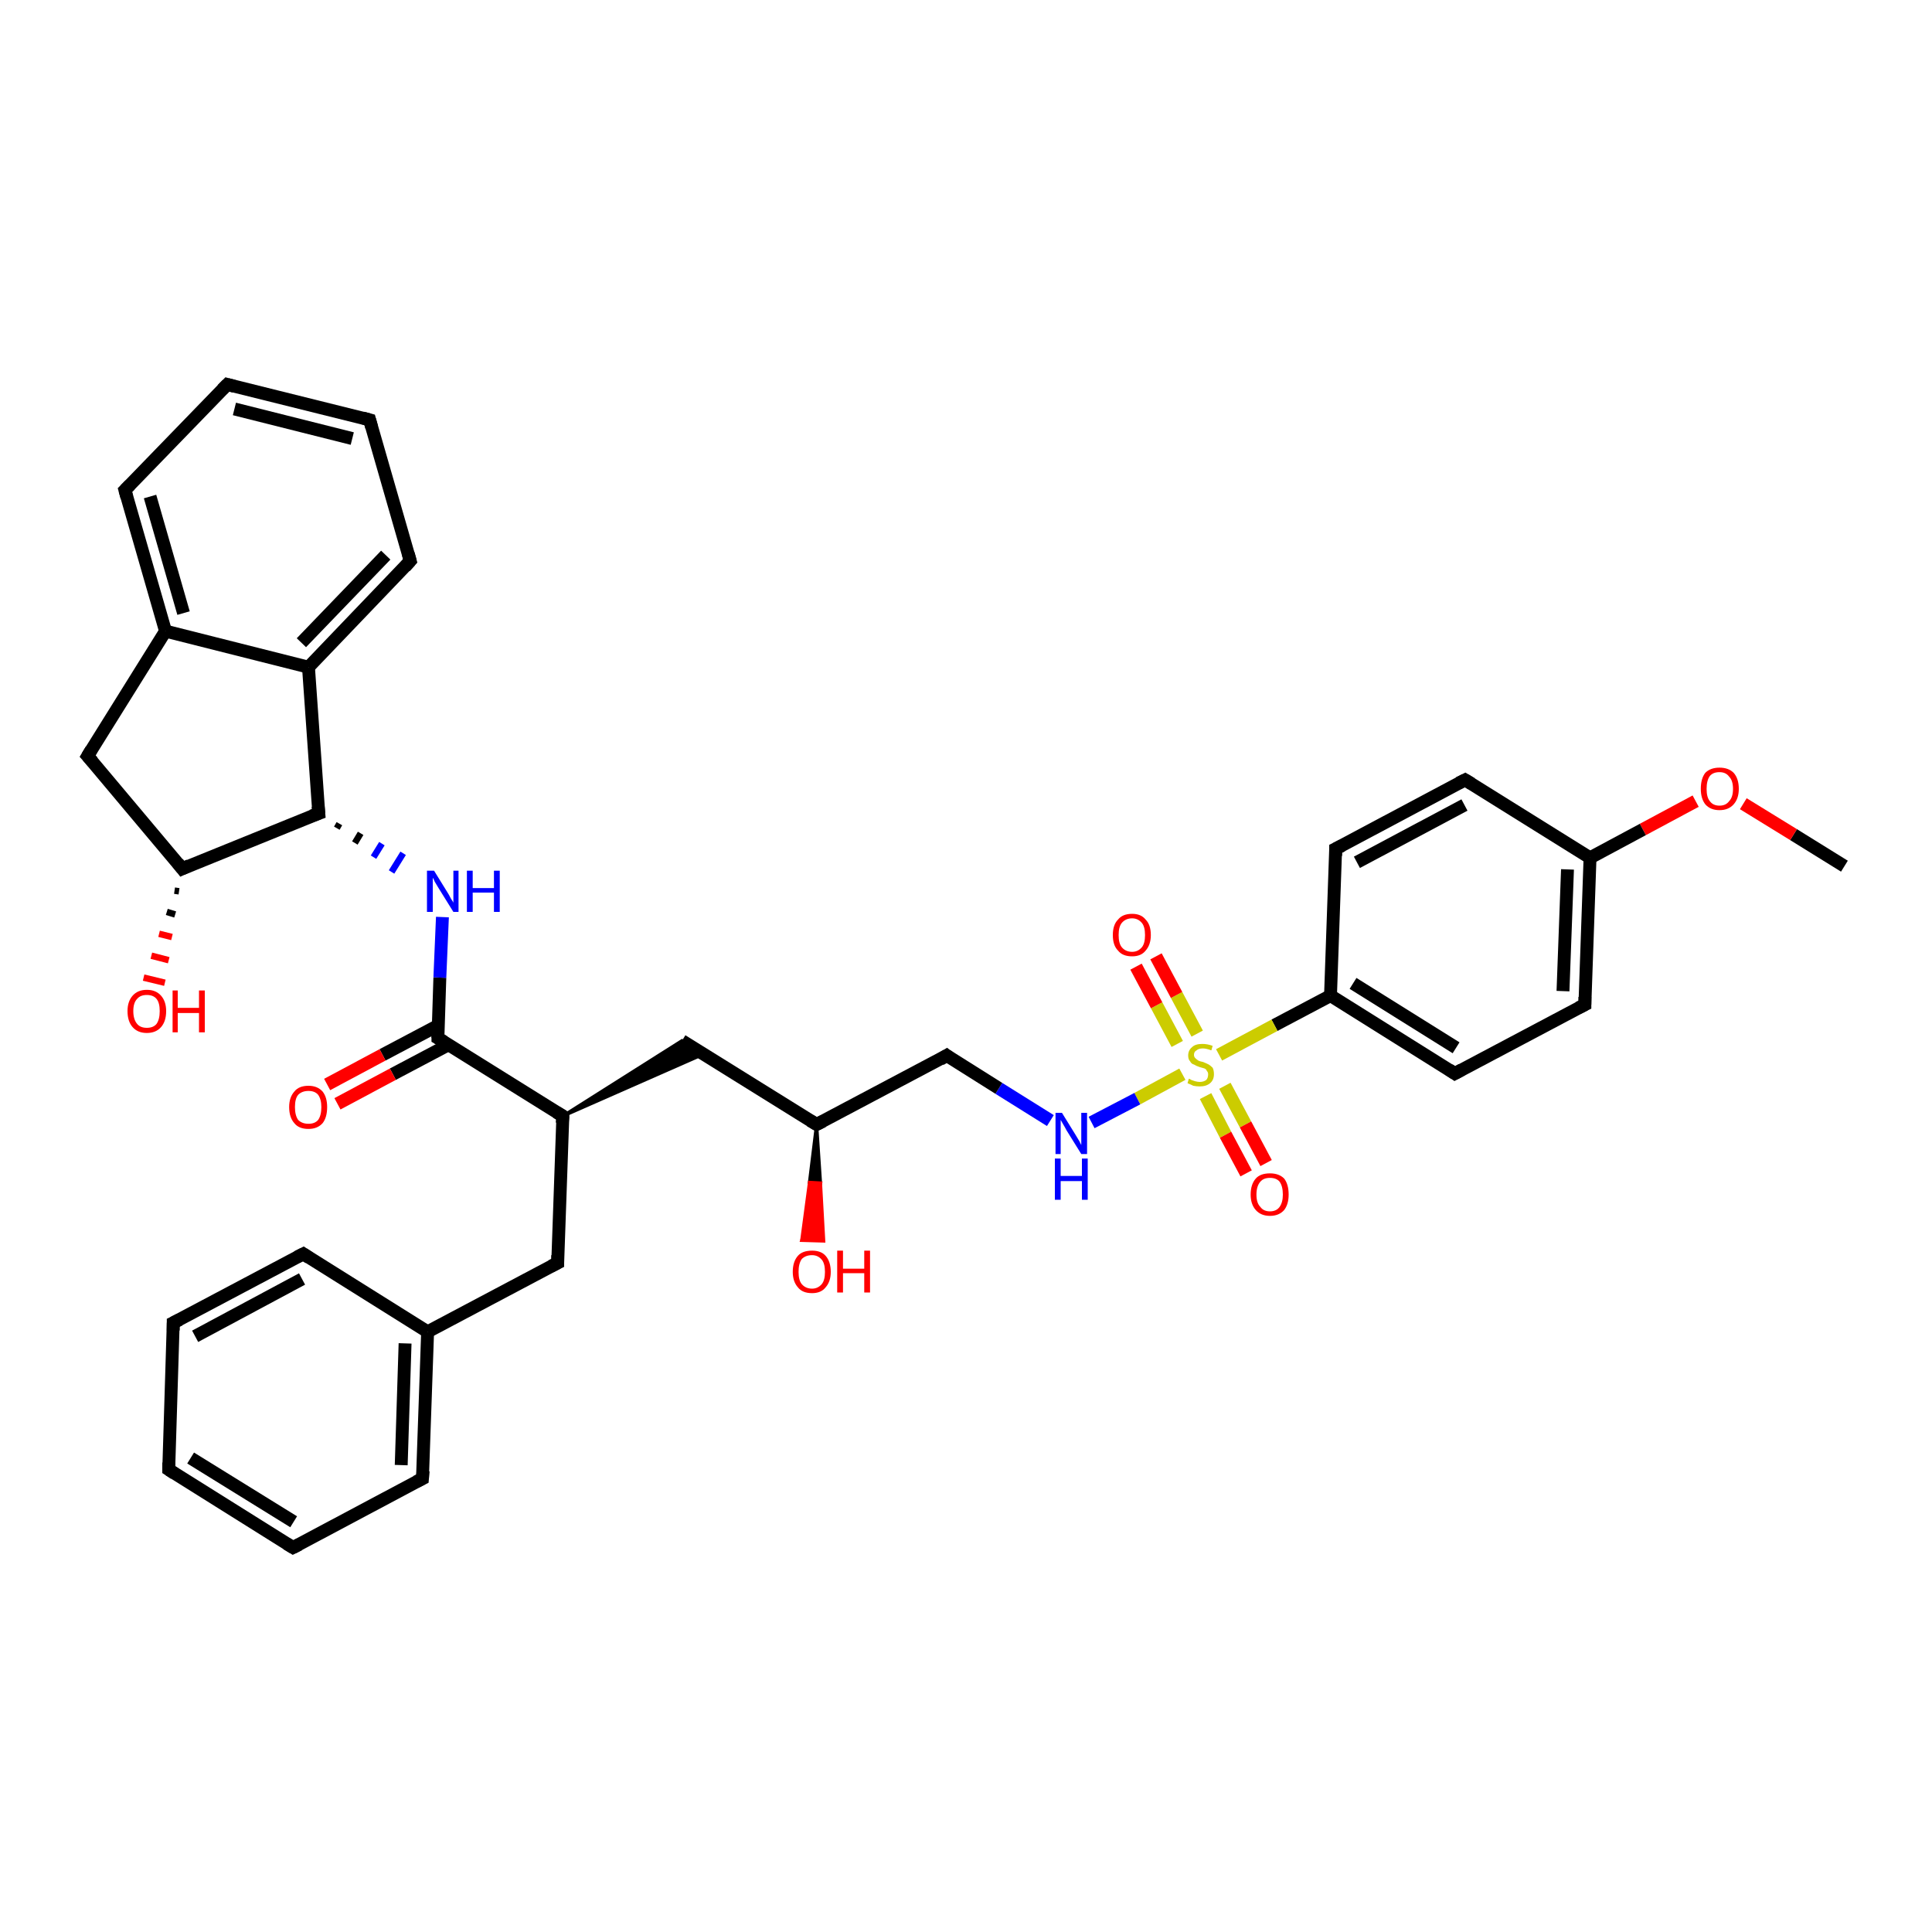 <?xml version='1.0' encoding='iso-8859-1'?>
<svg version='1.1' baseProfile='full'
              xmlns='http://www.w3.org/2000/svg'
                      xmlns:rdkit='http://www.rdkit.org/xml'
                      xmlns:xlink='http://www.w3.org/1999/xlink'
                  xml:space='preserve'
width='300px' height='300px' viewBox='0 0 300 300'>
<!-- END OF HEADER -->
<rect style='opacity:1.0;fill:#FFFFFF;stroke:none' width='300.0' height='300.0' x='0.0' y='0.0'> </rect>
<path class='bond-0 atom-0 atom-1' d='M 286.4,134.5 L 278.5,129.6' style='fill:none;fill-rule:evenodd;stroke:#000000;stroke-width:2.0px;stroke-linecap:butt;stroke-linejoin:miter;stroke-opacity:1' />
<path class='bond-0 atom-0 atom-1' d='M 278.5,129.6 L 270.7,124.8' style='fill:none;fill-rule:evenodd;stroke:#FF0000;stroke-width:2.0px;stroke-linecap:butt;stroke-linejoin:miter;stroke-opacity:1' />
<path class='bond-1 atom-1 atom-2' d='M 263.3,124.4 L 255.1,128.8' style='fill:none;fill-rule:evenodd;stroke:#FF0000;stroke-width:2.0px;stroke-linecap:butt;stroke-linejoin:miter;stroke-opacity:1' />
<path class='bond-1 atom-1 atom-2' d='M 255.1,128.8 L 246.9,133.2' style='fill:none;fill-rule:evenodd;stroke:#000000;stroke-width:2.0px;stroke-linecap:butt;stroke-linejoin:miter;stroke-opacity:1' />
<path class='bond-2 atom-2 atom-3' d='M 246.9,133.2 L 246.1,156.0' style='fill:none;fill-rule:evenodd;stroke:#000000;stroke-width:2.0px;stroke-linecap:butt;stroke-linejoin:miter;stroke-opacity:1' />
<path class='bond-2 atom-2 atom-3' d='M 243.4,135.0 L 242.7,153.9' style='fill:none;fill-rule:evenodd;stroke:#000000;stroke-width:2.0px;stroke-linecap:butt;stroke-linejoin:miter;stroke-opacity:1' />
<path class='bond-3 atom-3 atom-4' d='M 246.1,156.0 L 225.9,166.7' style='fill:none;fill-rule:evenodd;stroke:#000000;stroke-width:2.0px;stroke-linecap:butt;stroke-linejoin:miter;stroke-opacity:1' />
<path class='bond-4 atom-4 atom-5' d='M 225.9,166.7 L 206.6,154.6' style='fill:none;fill-rule:evenodd;stroke:#000000;stroke-width:2.0px;stroke-linecap:butt;stroke-linejoin:miter;stroke-opacity:1' />
<path class='bond-4 atom-4 atom-5' d='M 226.1,162.7 L 210.1,152.7' style='fill:none;fill-rule:evenodd;stroke:#000000;stroke-width:2.0px;stroke-linecap:butt;stroke-linejoin:miter;stroke-opacity:1' />
<path class='bond-5 atom-5 atom-6' d='M 206.6,154.6 L 197.9,159.2' style='fill:none;fill-rule:evenodd;stroke:#000000;stroke-width:2.0px;stroke-linecap:butt;stroke-linejoin:miter;stroke-opacity:1' />
<path class='bond-5 atom-5 atom-6' d='M 197.9,159.2 L 189.3,163.8' style='fill:none;fill-rule:evenodd;stroke:#CCCC00;stroke-width:2.0px;stroke-linecap:butt;stroke-linejoin:miter;stroke-opacity:1' />
<path class='bond-6 atom-6 atom-7' d='M 185.9,160.5 L 182.7,154.5' style='fill:none;fill-rule:evenodd;stroke:#CCCC00;stroke-width:2.0px;stroke-linecap:butt;stroke-linejoin:miter;stroke-opacity:1' />
<path class='bond-6 atom-6 atom-7' d='M 182.7,154.5 L 179.5,148.5' style='fill:none;fill-rule:evenodd;stroke:#FF0000;stroke-width:2.0px;stroke-linecap:butt;stroke-linejoin:miter;stroke-opacity:1' />
<path class='bond-6 atom-6 atom-7' d='M 182.8,162.1 L 179.6,156.1' style='fill:none;fill-rule:evenodd;stroke:#CCCC00;stroke-width:2.0px;stroke-linecap:butt;stroke-linejoin:miter;stroke-opacity:1' />
<path class='bond-6 atom-6 atom-7' d='M 179.6,156.1 L 176.4,150.1' style='fill:none;fill-rule:evenodd;stroke:#FF0000;stroke-width:2.0px;stroke-linecap:butt;stroke-linejoin:miter;stroke-opacity:1' />
<path class='bond-7 atom-6 atom-8' d='M 187.2,170.2 L 190.3,176.2' style='fill:none;fill-rule:evenodd;stroke:#CCCC00;stroke-width:2.0px;stroke-linecap:butt;stroke-linejoin:miter;stroke-opacity:1' />
<path class='bond-7 atom-6 atom-8' d='M 190.3,176.2 L 193.5,182.2' style='fill:none;fill-rule:evenodd;stroke:#FF0000;stroke-width:2.0px;stroke-linecap:butt;stroke-linejoin:miter;stroke-opacity:1' />
<path class='bond-7 atom-6 atom-8' d='M 190.2,168.6 L 193.4,174.6' style='fill:none;fill-rule:evenodd;stroke:#CCCC00;stroke-width:2.0px;stroke-linecap:butt;stroke-linejoin:miter;stroke-opacity:1' />
<path class='bond-7 atom-6 atom-8' d='M 193.4,174.6 L 196.6,180.6' style='fill:none;fill-rule:evenodd;stroke:#FF0000;stroke-width:2.0px;stroke-linecap:butt;stroke-linejoin:miter;stroke-opacity:1' />
<path class='bond-8 atom-6 atom-9' d='M 183.6,166.8 L 176.6,170.6' style='fill:none;fill-rule:evenodd;stroke:#CCCC00;stroke-width:2.0px;stroke-linecap:butt;stroke-linejoin:miter;stroke-opacity:1' />
<path class='bond-8 atom-6 atom-9' d='M 176.6,170.6 L 169.5,174.3' style='fill:none;fill-rule:evenodd;stroke:#0000FF;stroke-width:2.0px;stroke-linecap:butt;stroke-linejoin:miter;stroke-opacity:1' />
<path class='bond-9 atom-9 atom-10' d='M 163.1,174.0 L 155.1,169.0' style='fill:none;fill-rule:evenodd;stroke:#0000FF;stroke-width:2.0px;stroke-linecap:butt;stroke-linejoin:miter;stroke-opacity:1' />
<path class='bond-9 atom-9 atom-10' d='M 155.1,169.0 L 147.0,163.9' style='fill:none;fill-rule:evenodd;stroke:#000000;stroke-width:2.0px;stroke-linecap:butt;stroke-linejoin:miter;stroke-opacity:1' />
<path class='bond-10 atom-10 atom-11' d='M 147.0,163.9 L 126.8,174.6' style='fill:none;fill-rule:evenodd;stroke:#000000;stroke-width:2.0px;stroke-linecap:butt;stroke-linejoin:miter;stroke-opacity:1' />
<path class='bond-11 atom-11 atom-12' d='M 126.8,174.6 L 127.4,183.7 L 125.7,183.6 Z' style='fill:#000000;fill-rule:evenodd;fill-opacity:1;stroke:#000000;stroke-width:0.5px;stroke-linecap:butt;stroke-linejoin:miter;stroke-opacity:1;' />
<path class='bond-11 atom-11 atom-12' d='M 127.4,183.7 L 124.5,192.6 L 127.9,192.7 Z' style='fill:#FF0000;fill-rule:evenodd;fill-opacity:1;stroke:#FF0000;stroke-width:0.5px;stroke-linecap:butt;stroke-linejoin:miter;stroke-opacity:1;' />
<path class='bond-11 atom-11 atom-12' d='M 127.4,183.7 L 125.7,183.6 L 124.5,192.6 Z' style='fill:#FF0000;fill-rule:evenodd;fill-opacity:1;stroke:#FF0000;stroke-width:0.5px;stroke-linecap:butt;stroke-linejoin:miter;stroke-opacity:1;' />
<path class='bond-12 atom-11 atom-13' d='M 126.8,174.6 L 105.9,161.6' style='fill:none;fill-rule:evenodd;stroke:#000000;stroke-width:2.0px;stroke-linecap:butt;stroke-linejoin:miter;stroke-opacity:1' />
<path class='bond-13 atom-14 atom-13' d='M 87.4,173.3 L 105.9,161.6 L 109.2,163.7 Z' style='fill:#000000;fill-rule:evenodd;fill-opacity:1;stroke:#000000;stroke-width:0.5px;stroke-linecap:butt;stroke-linejoin:miter;stroke-opacity:1;' />
<path class='bond-14 atom-14 atom-15' d='M 87.4,173.3 L 86.6,196.1' style='fill:none;fill-rule:evenodd;stroke:#000000;stroke-width:2.0px;stroke-linecap:butt;stroke-linejoin:miter;stroke-opacity:1' />
<path class='bond-15 atom-15 atom-16' d='M 86.6,196.1 L 66.4,206.8' style='fill:none;fill-rule:evenodd;stroke:#000000;stroke-width:2.0px;stroke-linecap:butt;stroke-linejoin:miter;stroke-opacity:1' />
<path class='bond-16 atom-16 atom-17' d='M 66.4,206.8 L 65.6,229.6' style='fill:none;fill-rule:evenodd;stroke:#000000;stroke-width:2.0px;stroke-linecap:butt;stroke-linejoin:miter;stroke-opacity:1' />
<path class='bond-16 atom-16 atom-17' d='M 62.9,208.6 L 62.3,227.5' style='fill:none;fill-rule:evenodd;stroke:#000000;stroke-width:2.0px;stroke-linecap:butt;stroke-linejoin:miter;stroke-opacity:1' />
<path class='bond-17 atom-17 atom-18' d='M 65.6,229.6 L 45.5,240.3' style='fill:none;fill-rule:evenodd;stroke:#000000;stroke-width:2.0px;stroke-linecap:butt;stroke-linejoin:miter;stroke-opacity:1' />
<path class='bond-18 atom-18 atom-19' d='M 45.5,240.3 L 26.2,228.2' style='fill:none;fill-rule:evenodd;stroke:#000000;stroke-width:2.0px;stroke-linecap:butt;stroke-linejoin:miter;stroke-opacity:1' />
<path class='bond-18 atom-18 atom-19' d='M 45.6,236.3 L 29.6,226.4' style='fill:none;fill-rule:evenodd;stroke:#000000;stroke-width:2.0px;stroke-linecap:butt;stroke-linejoin:miter;stroke-opacity:1' />
<path class='bond-19 atom-19 atom-20' d='M 26.2,228.2 L 26.9,205.4' style='fill:none;fill-rule:evenodd;stroke:#000000;stroke-width:2.0px;stroke-linecap:butt;stroke-linejoin:miter;stroke-opacity:1' />
<path class='bond-20 atom-20 atom-21' d='M 26.9,205.4 L 47.1,194.7' style='fill:none;fill-rule:evenodd;stroke:#000000;stroke-width:2.0px;stroke-linecap:butt;stroke-linejoin:miter;stroke-opacity:1' />
<path class='bond-20 atom-20 atom-21' d='M 30.3,207.5 L 46.9,198.6' style='fill:none;fill-rule:evenodd;stroke:#000000;stroke-width:2.0px;stroke-linecap:butt;stroke-linejoin:miter;stroke-opacity:1' />
<path class='bond-21 atom-14 atom-22' d='M 87.4,173.3 L 68.0,161.2' style='fill:none;fill-rule:evenodd;stroke:#000000;stroke-width:2.0px;stroke-linecap:butt;stroke-linejoin:miter;stroke-opacity:1' />
<path class='bond-22 atom-22 atom-23' d='M 68.1,159.2 L 59.4,163.8' style='fill:none;fill-rule:evenodd;stroke:#000000;stroke-width:2.0px;stroke-linecap:butt;stroke-linejoin:miter;stroke-opacity:1' />
<path class='bond-22 atom-22 atom-23' d='M 59.4,163.8 L 50.8,168.4' style='fill:none;fill-rule:evenodd;stroke:#FF0000;stroke-width:2.0px;stroke-linecap:butt;stroke-linejoin:miter;stroke-opacity:1' />
<path class='bond-22 atom-22 atom-23' d='M 69.7,162.2 L 61.0,166.8' style='fill:none;fill-rule:evenodd;stroke:#000000;stroke-width:2.0px;stroke-linecap:butt;stroke-linejoin:miter;stroke-opacity:1' />
<path class='bond-22 atom-22 atom-23' d='M 61.0,166.8 L 52.4,171.4' style='fill:none;fill-rule:evenodd;stroke:#FF0000;stroke-width:2.0px;stroke-linecap:butt;stroke-linejoin:miter;stroke-opacity:1' />
<path class='bond-23 atom-22 atom-24' d='M 68.0,161.2 L 68.3,151.8' style='fill:none;fill-rule:evenodd;stroke:#000000;stroke-width:2.0px;stroke-linecap:butt;stroke-linejoin:miter;stroke-opacity:1' />
<path class='bond-23 atom-22 atom-24' d='M 68.3,151.8 L 68.7,142.4' style='fill:none;fill-rule:evenodd;stroke:#0000FF;stroke-width:2.0px;stroke-linecap:butt;stroke-linejoin:miter;stroke-opacity:1' />
<path class='bond-24 atom-25 atom-24' d='M 52.3,128.6 L 52.7,127.9' style='fill:none;fill-rule:evenodd;stroke:#000000;stroke-width:1.0px;stroke-linecap:butt;stroke-linejoin:miter;stroke-opacity:1' />
<path class='bond-24 atom-25 atom-24' d='M 55.1,130.9 L 56.0,129.4' style='fill:none;fill-rule:evenodd;stroke:#000000;stroke-width:1.0px;stroke-linecap:butt;stroke-linejoin:miter;stroke-opacity:1' />
<path class='bond-24 atom-25 atom-24' d='M 58.0,133.1 L 59.3,131.0' style='fill:none;fill-rule:evenodd;stroke:#0000FF;stroke-width:1.0px;stroke-linecap:butt;stroke-linejoin:miter;stroke-opacity:1' />
<path class='bond-24 atom-25 atom-24' d='M 60.8,135.4 L 62.6,132.5' style='fill:none;fill-rule:evenodd;stroke:#0000FF;stroke-width:1.0px;stroke-linecap:butt;stroke-linejoin:miter;stroke-opacity:1' />
<path class='bond-25 atom-25 atom-26' d='M 49.5,126.3 L 47.9,103.6' style='fill:none;fill-rule:evenodd;stroke:#000000;stroke-width:2.0px;stroke-linecap:butt;stroke-linejoin:miter;stroke-opacity:1' />
<path class='bond-26 atom-26 atom-27' d='M 47.9,103.6 L 63.7,87.1' style='fill:none;fill-rule:evenodd;stroke:#000000;stroke-width:2.0px;stroke-linecap:butt;stroke-linejoin:miter;stroke-opacity:1' />
<path class='bond-26 atom-26 atom-27' d='M 46.8,99.8 L 59.9,86.2' style='fill:none;fill-rule:evenodd;stroke:#000000;stroke-width:2.0px;stroke-linecap:butt;stroke-linejoin:miter;stroke-opacity:1' />
<path class='bond-27 atom-27 atom-28' d='M 63.7,87.1 L 57.4,65.2' style='fill:none;fill-rule:evenodd;stroke:#000000;stroke-width:2.0px;stroke-linecap:butt;stroke-linejoin:miter;stroke-opacity:1' />
<path class='bond-28 atom-28 atom-29' d='M 57.4,65.2 L 35.3,59.7' style='fill:none;fill-rule:evenodd;stroke:#000000;stroke-width:2.0px;stroke-linecap:butt;stroke-linejoin:miter;stroke-opacity:1' />
<path class='bond-28 atom-28 atom-29' d='M 54.7,68.1 L 36.4,63.5' style='fill:none;fill-rule:evenodd;stroke:#000000;stroke-width:2.0px;stroke-linecap:butt;stroke-linejoin:miter;stroke-opacity:1' />
<path class='bond-29 atom-29 atom-30' d='M 35.3,59.7 L 19.4,76.1' style='fill:none;fill-rule:evenodd;stroke:#000000;stroke-width:2.0px;stroke-linecap:butt;stroke-linejoin:miter;stroke-opacity:1' />
<path class='bond-30 atom-30 atom-31' d='M 19.4,76.1 L 25.7,98.0' style='fill:none;fill-rule:evenodd;stroke:#000000;stroke-width:2.0px;stroke-linecap:butt;stroke-linejoin:miter;stroke-opacity:1' />
<path class='bond-30 atom-30 atom-31' d='M 23.3,77.1 L 28.5,95.2' style='fill:none;fill-rule:evenodd;stroke:#000000;stroke-width:2.0px;stroke-linecap:butt;stroke-linejoin:miter;stroke-opacity:1' />
<path class='bond-31 atom-31 atom-32' d='M 25.7,98.0 L 13.6,117.4' style='fill:none;fill-rule:evenodd;stroke:#000000;stroke-width:2.0px;stroke-linecap:butt;stroke-linejoin:miter;stroke-opacity:1' />
<path class='bond-32 atom-32 atom-33' d='M 13.6,117.4 L 28.3,134.9' style='fill:none;fill-rule:evenodd;stroke:#000000;stroke-width:2.0px;stroke-linecap:butt;stroke-linejoin:miter;stroke-opacity:1' />
<path class='bond-33 atom-33 atom-34' d='M 27.8,138.4 L 27.1,138.3' style='fill:none;fill-rule:evenodd;stroke:#000000;stroke-width:1.0px;stroke-linecap:butt;stroke-linejoin:miter;stroke-opacity:1' />
<path class='bond-33 atom-33 atom-34' d='M 27.2,142.0 L 25.9,141.6' style='fill:none;fill-rule:evenodd;stroke:#000000;stroke-width:1.0px;stroke-linecap:butt;stroke-linejoin:miter;stroke-opacity:1' />
<path class='bond-33 atom-33 atom-34' d='M 26.7,145.5 L 24.7,145.0' style='fill:none;fill-rule:evenodd;stroke:#FF0000;stroke-width:1.0px;stroke-linecap:butt;stroke-linejoin:miter;stroke-opacity:1' />
<path class='bond-33 atom-33 atom-34' d='M 26.2,149.1 L 23.5,148.4' style='fill:none;fill-rule:evenodd;stroke:#FF0000;stroke-width:1.0px;stroke-linecap:butt;stroke-linejoin:miter;stroke-opacity:1' />
<path class='bond-33 atom-33 atom-34' d='M 25.6,152.6 L 22.3,151.8' style='fill:none;fill-rule:evenodd;stroke:#FF0000;stroke-width:1.0px;stroke-linecap:butt;stroke-linejoin:miter;stroke-opacity:1' />
<path class='bond-34 atom-5 atom-35' d='M 206.6,154.6 L 207.4,131.8' style='fill:none;fill-rule:evenodd;stroke:#000000;stroke-width:2.0px;stroke-linecap:butt;stroke-linejoin:miter;stroke-opacity:1' />
<path class='bond-35 atom-35 atom-36' d='M 207.4,131.8 L 227.5,121.1' style='fill:none;fill-rule:evenodd;stroke:#000000;stroke-width:2.0px;stroke-linecap:butt;stroke-linejoin:miter;stroke-opacity:1' />
<path class='bond-35 atom-35 atom-36' d='M 210.7,133.9 L 227.4,125.0' style='fill:none;fill-rule:evenodd;stroke:#000000;stroke-width:2.0px;stroke-linecap:butt;stroke-linejoin:miter;stroke-opacity:1' />
<path class='bond-36 atom-36 atom-2' d='M 227.5,121.1 L 246.9,133.2' style='fill:none;fill-rule:evenodd;stroke:#000000;stroke-width:2.0px;stroke-linecap:butt;stroke-linejoin:miter;stroke-opacity:1' />
<path class='bond-37 atom-21 atom-16' d='M 47.1,194.7 L 66.4,206.8' style='fill:none;fill-rule:evenodd;stroke:#000000;stroke-width:2.0px;stroke-linecap:butt;stroke-linejoin:miter;stroke-opacity:1' />
<path class='bond-38 atom-33 atom-25' d='M 28.3,134.9 L 49.5,126.3' style='fill:none;fill-rule:evenodd;stroke:#000000;stroke-width:2.0px;stroke-linecap:butt;stroke-linejoin:miter;stroke-opacity:1' />
<path class='bond-39 atom-31 atom-26' d='M 25.7,98.0 L 47.9,103.6' style='fill:none;fill-rule:evenodd;stroke:#000000;stroke-width:2.0px;stroke-linecap:butt;stroke-linejoin:miter;stroke-opacity:1' />
<path d='M 246.1,154.8 L 246.1,156.0 L 245.1,156.5' style='fill:none;stroke:#000000;stroke-width:2.0px;stroke-linecap:butt;stroke-linejoin:miter;stroke-opacity:1;' />
<path d='M 227.0,166.1 L 225.9,166.7 L 225.0,166.1' style='fill:none;stroke:#000000;stroke-width:2.0px;stroke-linecap:butt;stroke-linejoin:miter;stroke-opacity:1;' />
<path d='M 147.4,164.2 L 147.0,163.9 L 146.0,164.5' style='fill:none;stroke:#000000;stroke-width:2.0px;stroke-linecap:butt;stroke-linejoin:miter;stroke-opacity:1;' />
<path d='M 127.8,174.1 L 126.8,174.6 L 125.8,174.0' style='fill:none;stroke:#000000;stroke-width:2.0px;stroke-linecap:butt;stroke-linejoin:miter;stroke-opacity:1;' />
<path d='M 87.3,174.4 L 87.4,173.3 L 86.4,172.7' style='fill:none;stroke:#000000;stroke-width:2.0px;stroke-linecap:butt;stroke-linejoin:miter;stroke-opacity:1;' />
<path d='M 86.6,194.9 L 86.6,196.1 L 85.6,196.6' style='fill:none;stroke:#000000;stroke-width:2.0px;stroke-linecap:butt;stroke-linejoin:miter;stroke-opacity:1;' />
<path d='M 65.7,228.4 L 65.6,229.6 L 64.6,230.1' style='fill:none;stroke:#000000;stroke-width:2.0px;stroke-linecap:butt;stroke-linejoin:miter;stroke-opacity:1;' />
<path d='M 46.5,239.8 L 45.5,240.3 L 44.5,239.7' style='fill:none;stroke:#000000;stroke-width:2.0px;stroke-linecap:butt;stroke-linejoin:miter;stroke-opacity:1;' />
<path d='M 27.1,228.8 L 26.2,228.2 L 26.2,227.1' style='fill:none;stroke:#000000;stroke-width:2.0px;stroke-linecap:butt;stroke-linejoin:miter;stroke-opacity:1;' />
<path d='M 26.9,206.6 L 26.9,205.4 L 27.9,204.9' style='fill:none;stroke:#000000;stroke-width:2.0px;stroke-linecap:butt;stroke-linejoin:miter;stroke-opacity:1;' />
<path d='M 46.1,195.2 L 47.1,194.7 L 48.0,195.3' style='fill:none;stroke:#000000;stroke-width:2.0px;stroke-linecap:butt;stroke-linejoin:miter;stroke-opacity:1;' />
<path d='M 69.0,161.8 L 68.0,161.2 L 68.0,160.7' style='fill:none;stroke:#000000;stroke-width:2.0px;stroke-linecap:butt;stroke-linejoin:miter;stroke-opacity:1;' />
<path d='M 49.4,125.2 L 49.5,126.3 L 48.4,126.7' style='fill:none;stroke:#000000;stroke-width:2.0px;stroke-linecap:butt;stroke-linejoin:miter;stroke-opacity:1;' />
<path d='M 62.9,88.0 L 63.7,87.1 L 63.4,86.0' style='fill:none;stroke:#000000;stroke-width:2.0px;stroke-linecap:butt;stroke-linejoin:miter;stroke-opacity:1;' />
<path d='M 57.7,66.3 L 57.4,65.2 L 56.3,64.9' style='fill:none;stroke:#000000;stroke-width:2.0px;stroke-linecap:butt;stroke-linejoin:miter;stroke-opacity:1;' />
<path d='M 36.4,60.0 L 35.3,59.7 L 34.5,60.5' style='fill:none;stroke:#000000;stroke-width:2.0px;stroke-linecap:butt;stroke-linejoin:miter;stroke-opacity:1;' />
<path d='M 20.2,75.3 L 19.4,76.1 L 19.7,77.2' style='fill:none;stroke:#000000;stroke-width:2.0px;stroke-linecap:butt;stroke-linejoin:miter;stroke-opacity:1;' />
<path d='M 14.2,116.4 L 13.6,117.4 L 14.4,118.3' style='fill:none;stroke:#000000;stroke-width:2.0px;stroke-linecap:butt;stroke-linejoin:miter;stroke-opacity:1;' />
<path d='M 27.6,134.0 L 28.3,134.9 L 29.4,134.4' style='fill:none;stroke:#000000;stroke-width:2.0px;stroke-linecap:butt;stroke-linejoin:miter;stroke-opacity:1;' />
<path d='M 207.4,132.9 L 207.4,131.8 L 208.4,131.3' style='fill:none;stroke:#000000;stroke-width:2.0px;stroke-linecap:butt;stroke-linejoin:miter;stroke-opacity:1;' />
<path d='M 226.5,121.6 L 227.5,121.1 L 228.5,121.7' style='fill:none;stroke:#000000;stroke-width:2.0px;stroke-linecap:butt;stroke-linejoin:miter;stroke-opacity:1;' />
<path class='atom-1' d='M 264.1 122.5
Q 264.1 120.9, 264.8 120.0
Q 265.6 119.2, 267.0 119.2
Q 268.4 119.2, 269.2 120.0
Q 270.0 120.9, 270.0 122.5
Q 270.0 124.0, 269.2 124.9
Q 268.4 125.8, 267.0 125.8
Q 265.6 125.8, 264.8 124.9
Q 264.1 124.0, 264.1 122.5
M 267.0 125.1
Q 268.0 125.1, 268.5 124.4
Q 269.1 123.8, 269.1 122.5
Q 269.1 121.2, 268.5 120.6
Q 268.0 119.9, 267.0 119.9
Q 266.0 119.9, 265.5 120.5
Q 265.0 121.2, 265.0 122.5
Q 265.0 123.8, 265.5 124.4
Q 266.0 125.1, 267.0 125.1
' fill='#FF0000'/>
<path class='atom-6' d='M 184.6 167.5
Q 184.7 167.5, 185.0 167.7
Q 185.3 167.8, 185.6 167.9
Q 186.0 168.0, 186.3 168.0
Q 186.9 168.0, 187.3 167.7
Q 187.6 167.4, 187.6 166.8
Q 187.6 166.5, 187.4 166.3
Q 187.3 166.0, 187.0 165.9
Q 186.7 165.8, 186.3 165.7
Q 185.7 165.5, 185.4 165.3
Q 185.0 165.2, 184.8 164.8
Q 184.5 164.5, 184.5 163.9
Q 184.5 163.1, 185.1 162.6
Q 185.6 162.1, 186.7 162.1
Q 187.5 162.1, 188.3 162.4
L 188.1 163.1
Q 187.3 162.8, 186.8 162.8
Q 186.1 162.8, 185.8 163.1
Q 185.4 163.3, 185.4 163.8
Q 185.4 164.1, 185.6 164.3
Q 185.8 164.5, 186.1 164.7
Q 186.3 164.8, 186.8 164.9
Q 187.3 165.1, 187.7 165.3
Q 188.0 165.5, 188.3 165.8
Q 188.5 166.2, 188.5 166.8
Q 188.5 167.7, 187.9 168.2
Q 187.3 168.7, 186.3 168.7
Q 185.8 168.7, 185.3 168.6
Q 184.9 168.4, 184.4 168.2
L 184.6 167.5
' fill='#CCCC00'/>
<path class='atom-7' d='M 172.8 145.2
Q 172.8 143.6, 173.6 142.8
Q 174.3 141.9, 175.8 141.9
Q 177.2 141.9, 177.9 142.8
Q 178.7 143.6, 178.7 145.2
Q 178.7 146.7, 177.9 147.6
Q 177.2 148.5, 175.8 148.5
Q 174.3 148.5, 173.6 147.6
Q 172.8 146.8, 172.8 145.2
M 175.8 147.8
Q 176.7 147.8, 177.3 147.1
Q 177.8 146.5, 177.8 145.2
Q 177.8 143.9, 177.3 143.3
Q 176.7 142.6, 175.8 142.6
Q 174.8 142.6, 174.2 143.3
Q 173.7 143.9, 173.7 145.2
Q 173.7 146.5, 174.2 147.1
Q 174.8 147.8, 175.8 147.8
' fill='#FF0000'/>
<path class='atom-8' d='M 194.2 185.5
Q 194.2 183.9, 195.0 183.0
Q 195.7 182.2, 197.2 182.2
Q 198.6 182.2, 199.4 183.0
Q 200.1 183.9, 200.1 185.5
Q 200.1 187.0, 199.4 187.9
Q 198.6 188.8, 197.2 188.8
Q 195.8 188.8, 195.0 187.9
Q 194.2 187.0, 194.2 185.5
M 197.2 188.1
Q 198.2 188.1, 198.7 187.4
Q 199.2 186.7, 199.2 185.5
Q 199.2 184.2, 198.7 183.5
Q 198.2 182.9, 197.2 182.9
Q 196.2 182.9, 195.7 183.5
Q 195.1 184.2, 195.1 185.5
Q 195.1 186.8, 195.7 187.4
Q 196.2 188.1, 197.2 188.1
' fill='#FF0000'/>
<path class='atom-9' d='M 164.9 172.8
L 167.0 176.2
Q 167.2 176.5, 167.6 177.2
Q 167.9 177.8, 167.9 177.8
L 167.9 172.8
L 168.8 172.8
L 168.8 179.2
L 167.9 179.2
L 165.6 175.5
Q 165.4 175.1, 165.1 174.6
Q 164.8 174.1, 164.7 173.9
L 164.7 179.2
L 163.9 179.2
L 163.9 172.8
L 164.9 172.8
' fill='#0000FF'/>
<path class='atom-9' d='M 163.8 179.9
L 164.7 179.9
L 164.7 182.6
L 168.0 182.6
L 168.0 179.9
L 168.9 179.9
L 168.9 186.3
L 168.0 186.3
L 168.0 183.4
L 164.7 183.4
L 164.7 186.3
L 163.8 186.3
L 163.8 179.9
' fill='#0000FF'/>
<path class='atom-12' d='M 123.1 197.5
Q 123.1 195.9, 123.9 195.0
Q 124.6 194.2, 126.1 194.2
Q 127.5 194.2, 128.2 195.0
Q 129.0 195.9, 129.0 197.5
Q 129.0 199.0, 128.2 199.9
Q 127.5 200.8, 126.1 200.8
Q 124.6 200.8, 123.9 199.9
Q 123.1 199.0, 123.1 197.5
M 126.1 200.1
Q 127.0 200.1, 127.6 199.4
Q 128.1 198.8, 128.1 197.5
Q 128.1 196.2, 127.6 195.6
Q 127.0 194.9, 126.1 194.9
Q 125.1 194.9, 124.5 195.5
Q 124.0 196.2, 124.0 197.5
Q 124.0 198.8, 124.5 199.4
Q 125.1 200.1, 126.1 200.1
' fill='#FF0000'/>
<path class='atom-12' d='M 130.0 194.2
L 130.9 194.2
L 130.9 197.0
L 134.2 197.0
L 134.2 194.2
L 135.1 194.2
L 135.1 200.7
L 134.2 200.7
L 134.2 197.7
L 130.9 197.7
L 130.9 200.7
L 130.0 200.7
L 130.0 194.2
' fill='#FF0000'/>
<path class='atom-23' d='M 44.9 171.9
Q 44.9 170.4, 45.7 169.5
Q 46.4 168.6, 47.9 168.6
Q 49.3 168.6, 50.1 169.5
Q 50.8 170.4, 50.8 171.9
Q 50.8 173.5, 50.1 174.4
Q 49.3 175.3, 47.9 175.3
Q 46.4 175.3, 45.7 174.4
Q 44.9 173.5, 44.9 171.9
M 47.9 174.5
Q 48.9 174.5, 49.4 173.9
Q 49.9 173.2, 49.9 171.9
Q 49.9 170.7, 49.4 170.0
Q 48.9 169.4, 47.9 169.4
Q 46.9 169.4, 46.3 170.0
Q 45.8 170.6, 45.8 171.9
Q 45.8 173.2, 46.3 173.9
Q 46.9 174.5, 47.9 174.5
' fill='#FF0000'/>
<path class='atom-24' d='M 67.4 135.2
L 69.5 138.6
Q 69.7 138.9, 70.0 139.5
Q 70.4 140.1, 70.4 140.2
L 70.4 135.2
L 71.2 135.2
L 71.2 141.6
L 70.4 141.6
L 68.1 137.9
Q 67.8 137.4, 67.5 136.9
Q 67.3 136.4, 67.2 136.3
L 67.2 141.6
L 66.3 141.6
L 66.3 135.2
L 67.4 135.2
' fill='#0000FF'/>
<path class='atom-24' d='M 72.5 135.2
L 73.4 135.2
L 73.4 137.9
L 76.7 137.9
L 76.7 135.2
L 77.6 135.2
L 77.6 141.6
L 76.7 141.6
L 76.7 138.6
L 73.4 138.6
L 73.4 141.6
L 72.5 141.6
L 72.5 135.2
' fill='#0000FF'/>
<path class='atom-34' d='M 19.8 157.0
Q 19.8 155.5, 20.6 154.6
Q 21.4 153.7, 22.8 153.7
Q 24.2 153.7, 25.0 154.6
Q 25.8 155.5, 25.8 157.0
Q 25.8 158.6, 25.0 159.5
Q 24.2 160.4, 22.8 160.4
Q 21.4 160.4, 20.6 159.5
Q 19.8 158.6, 19.8 157.0
M 22.8 159.6
Q 23.8 159.6, 24.3 159.0
Q 24.8 158.3, 24.8 157.0
Q 24.8 155.7, 24.3 155.1
Q 23.8 154.5, 22.8 154.5
Q 21.8 154.5, 21.3 155.1
Q 20.7 155.7, 20.7 157.0
Q 20.7 158.3, 21.3 159.0
Q 21.8 159.6, 22.8 159.6
' fill='#FF0000'/>
<path class='atom-34' d='M 26.8 153.8
L 27.6 153.8
L 27.6 156.5
L 30.9 156.5
L 30.9 153.8
L 31.8 153.8
L 31.8 160.3
L 30.9 160.3
L 30.9 157.3
L 27.6 157.3
L 27.6 160.3
L 26.8 160.3
L 26.8 153.8
' fill='#FF0000'/>
</svg>
